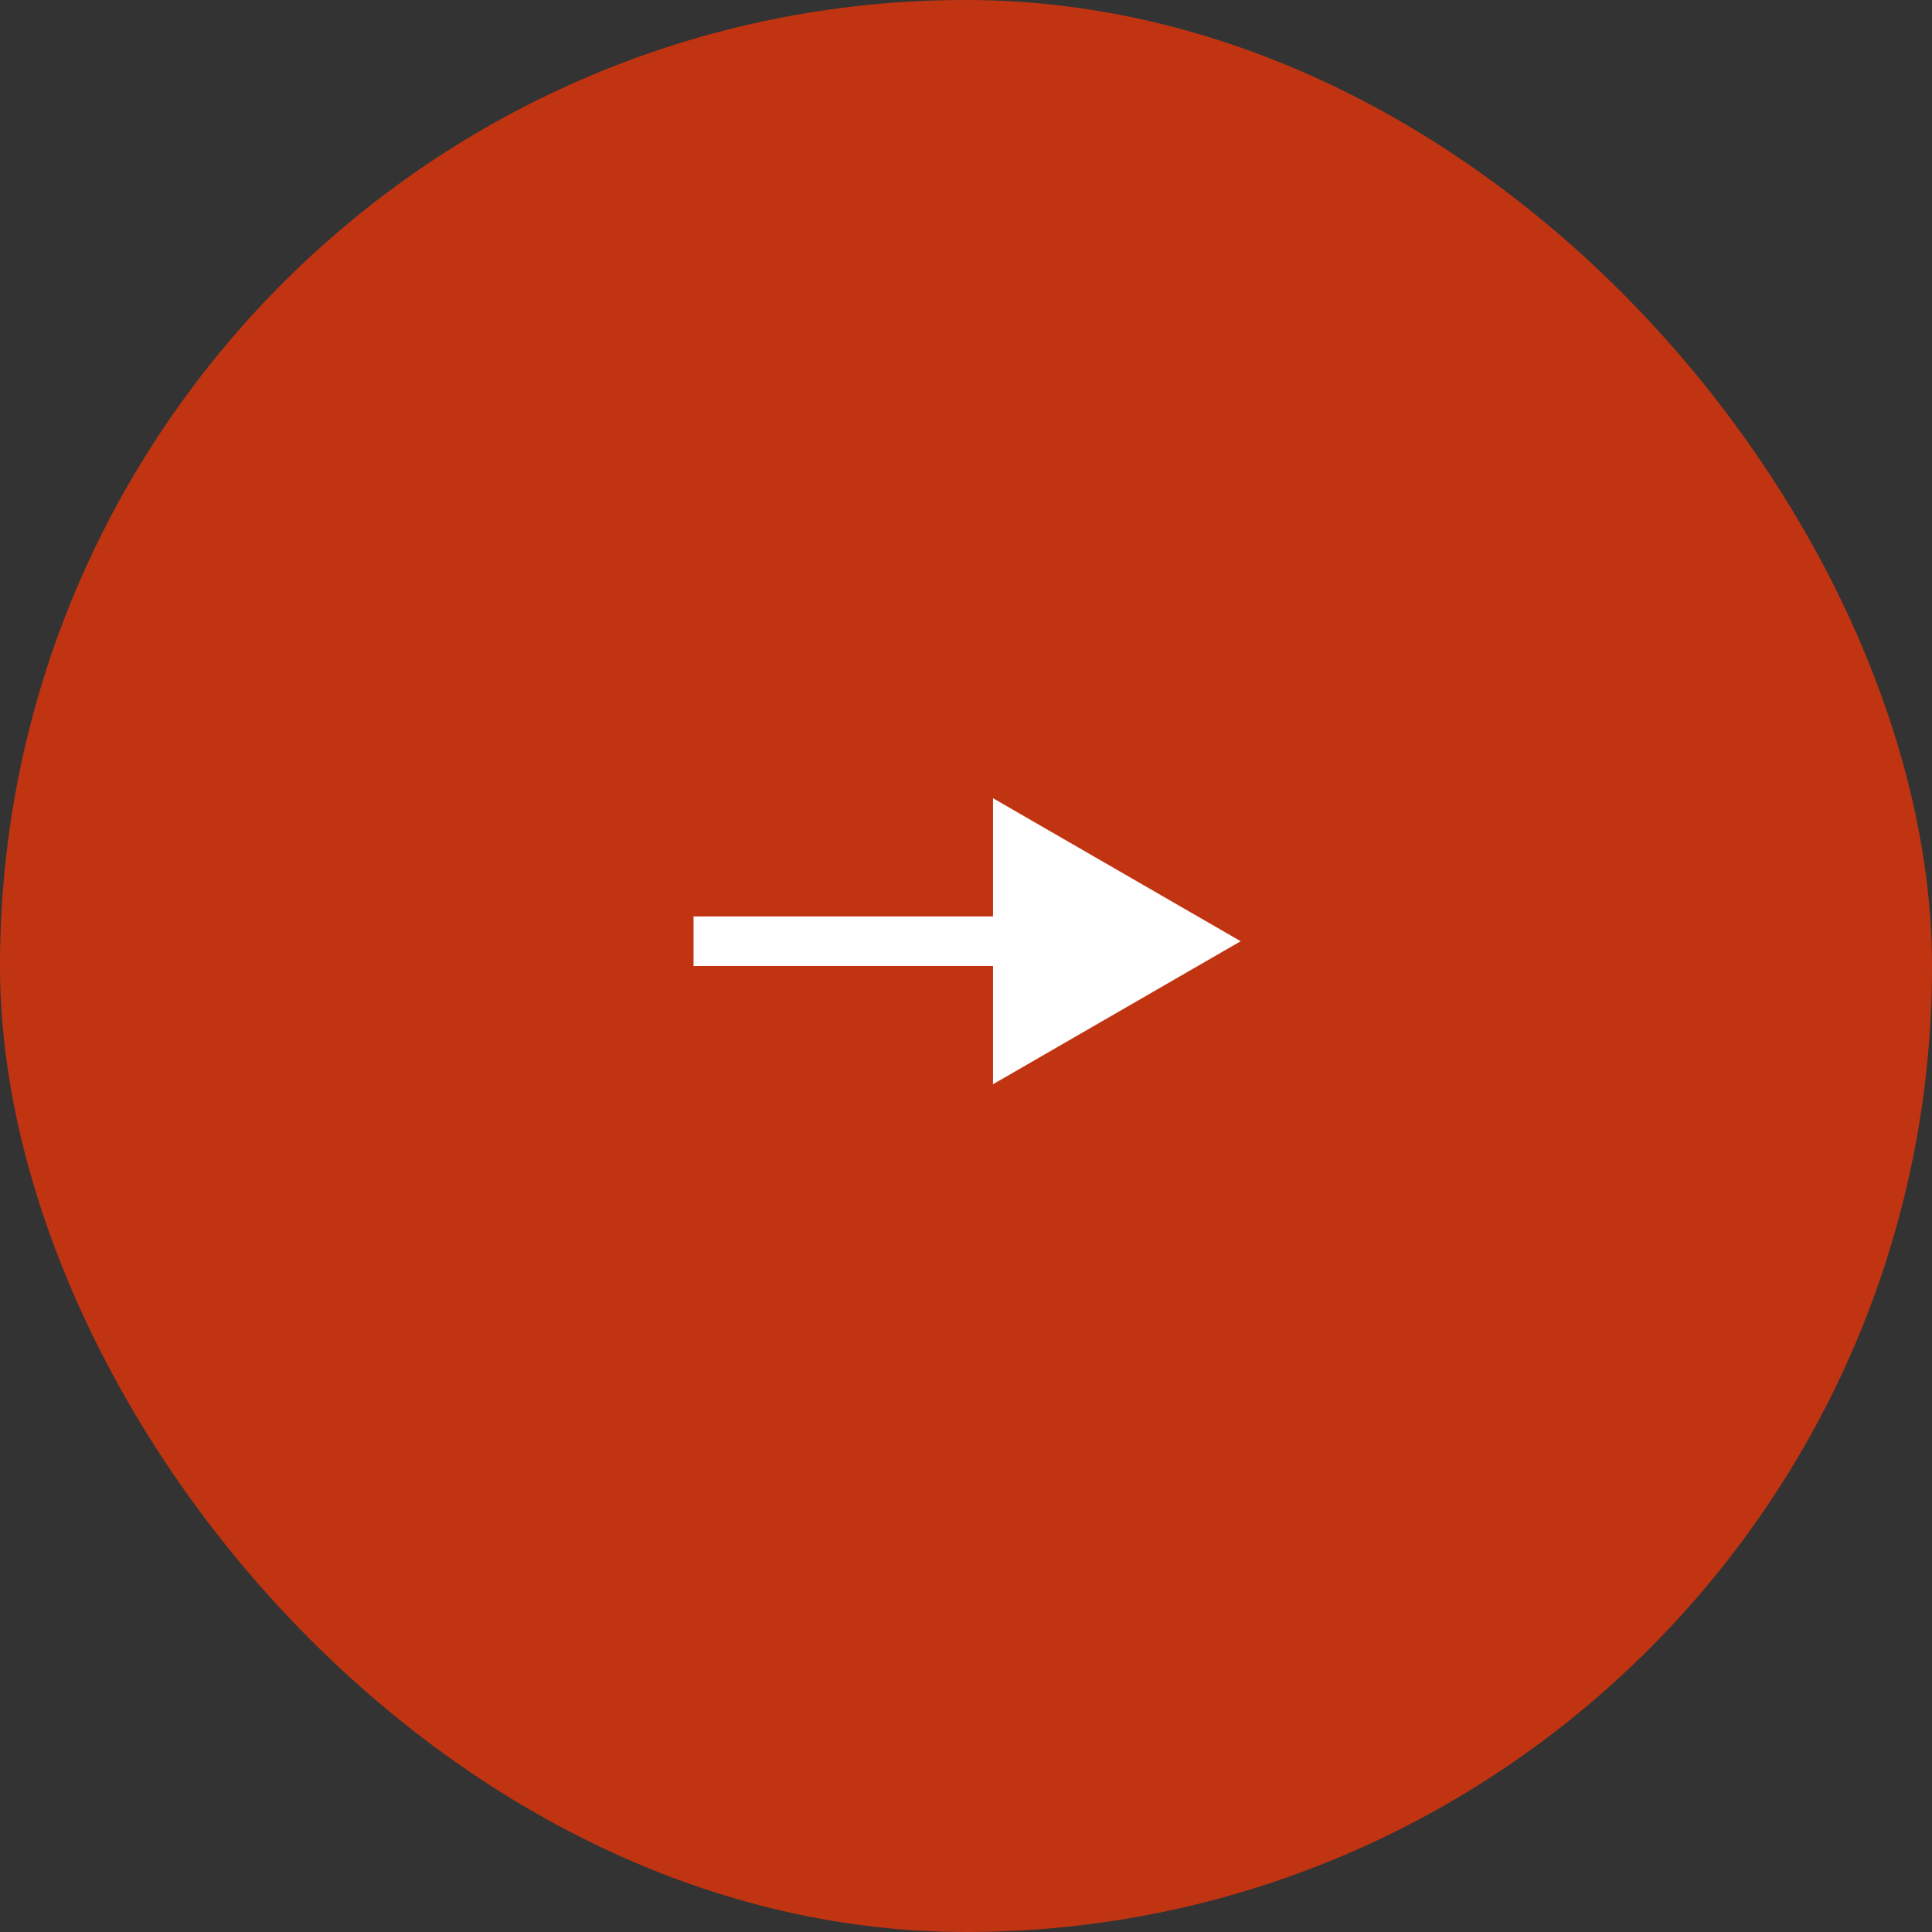 <?xml version="1.0" encoding="UTF-8"?> <svg xmlns="http://www.w3.org/2000/svg" width="39" height="39" viewBox="0 0 39 39" fill="none"><rect x="0" y="0" width="39" height="39" fill="#333333" stroke="none"/><rect opacity="0.8" x="39" y="39" width="39" height="39" rx="19.5" transform="rotate(-180 39 39)" fill="#E4350B"></rect><path d="M25.045 19L20.045 16.113L20.045 21.887L25.045 19ZM14 19.5L20.545 19.5L20.545 18.5L14 18.5L14 19.5Z" fill="#FEFEFE"></path></svg> 